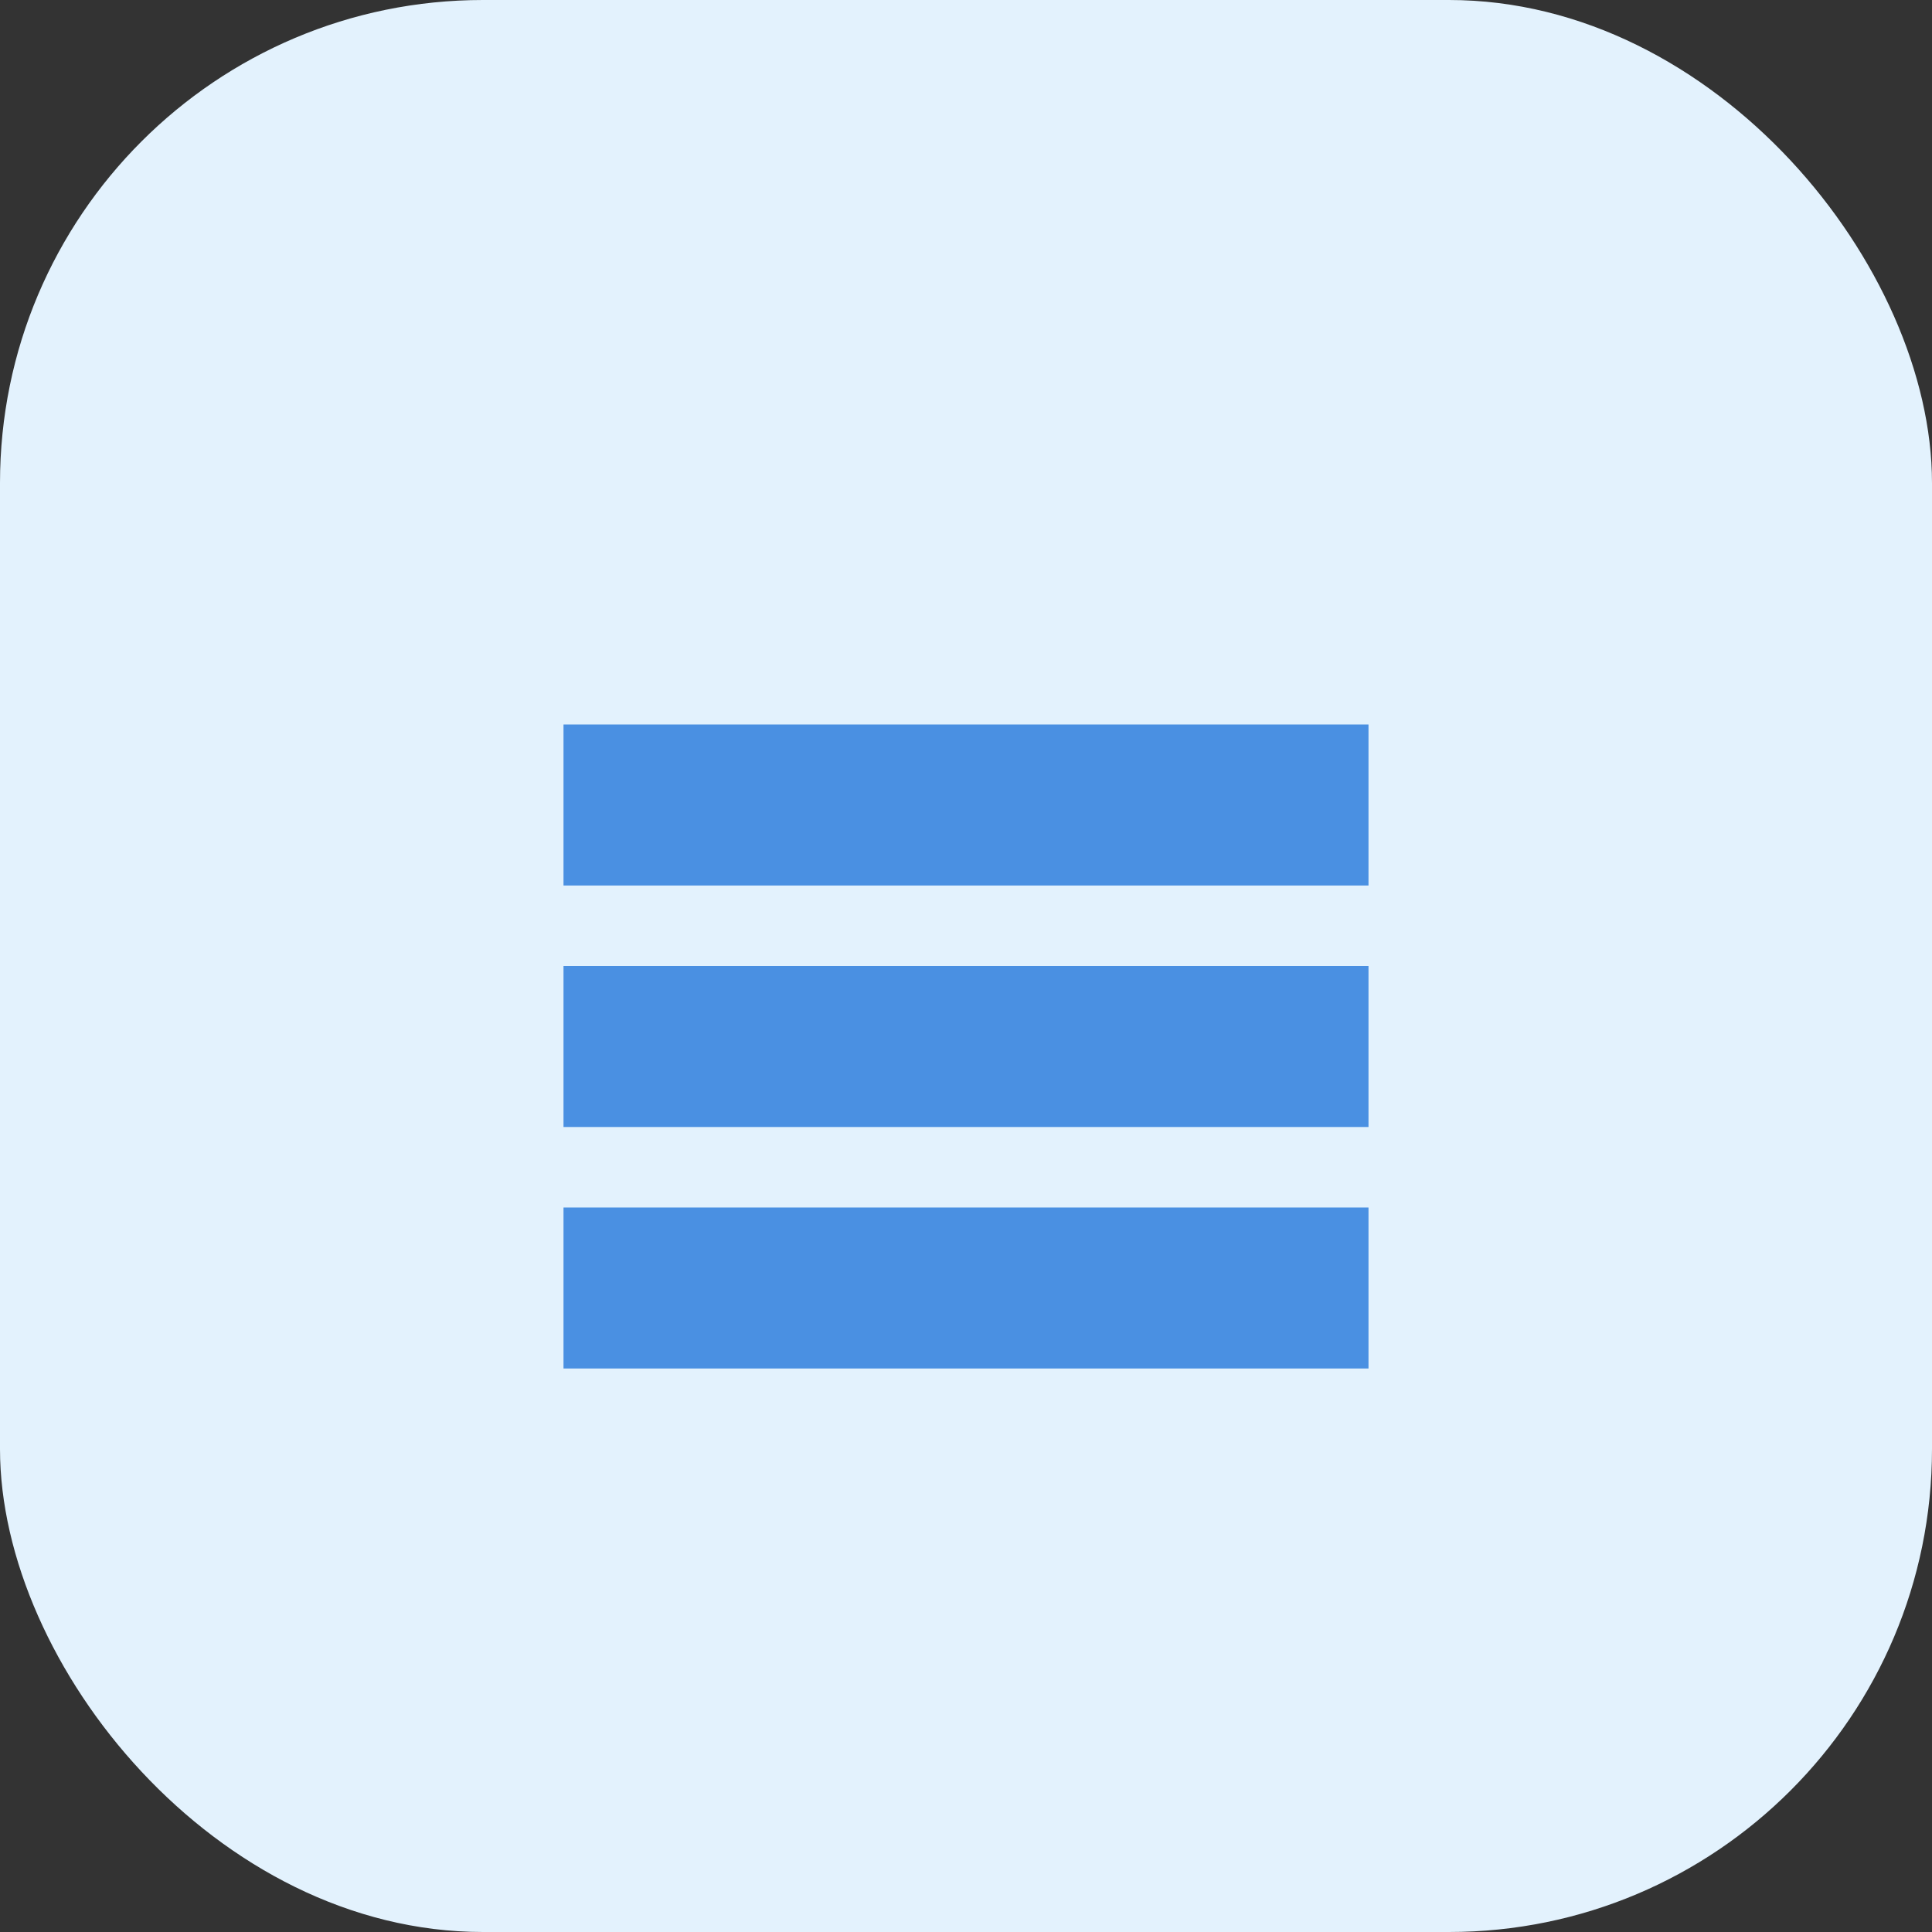 <svg width="48" height="48" viewBox="0 0 48 48" fill="none" xmlns="http://www.w3.org/2000/svg">
  <rect x="0" y="0" width="48" height="48" fill="#333333" stroke="none"/>
  <rect width="48" height="48" rx="12" fill="#E3F2FD"/>
  <path d="M14 18H34V22H14V18ZM14 24H34V28H14V24ZM14 30H34V34H14V30Z" fill="#4A90E2"/>
</svg> 